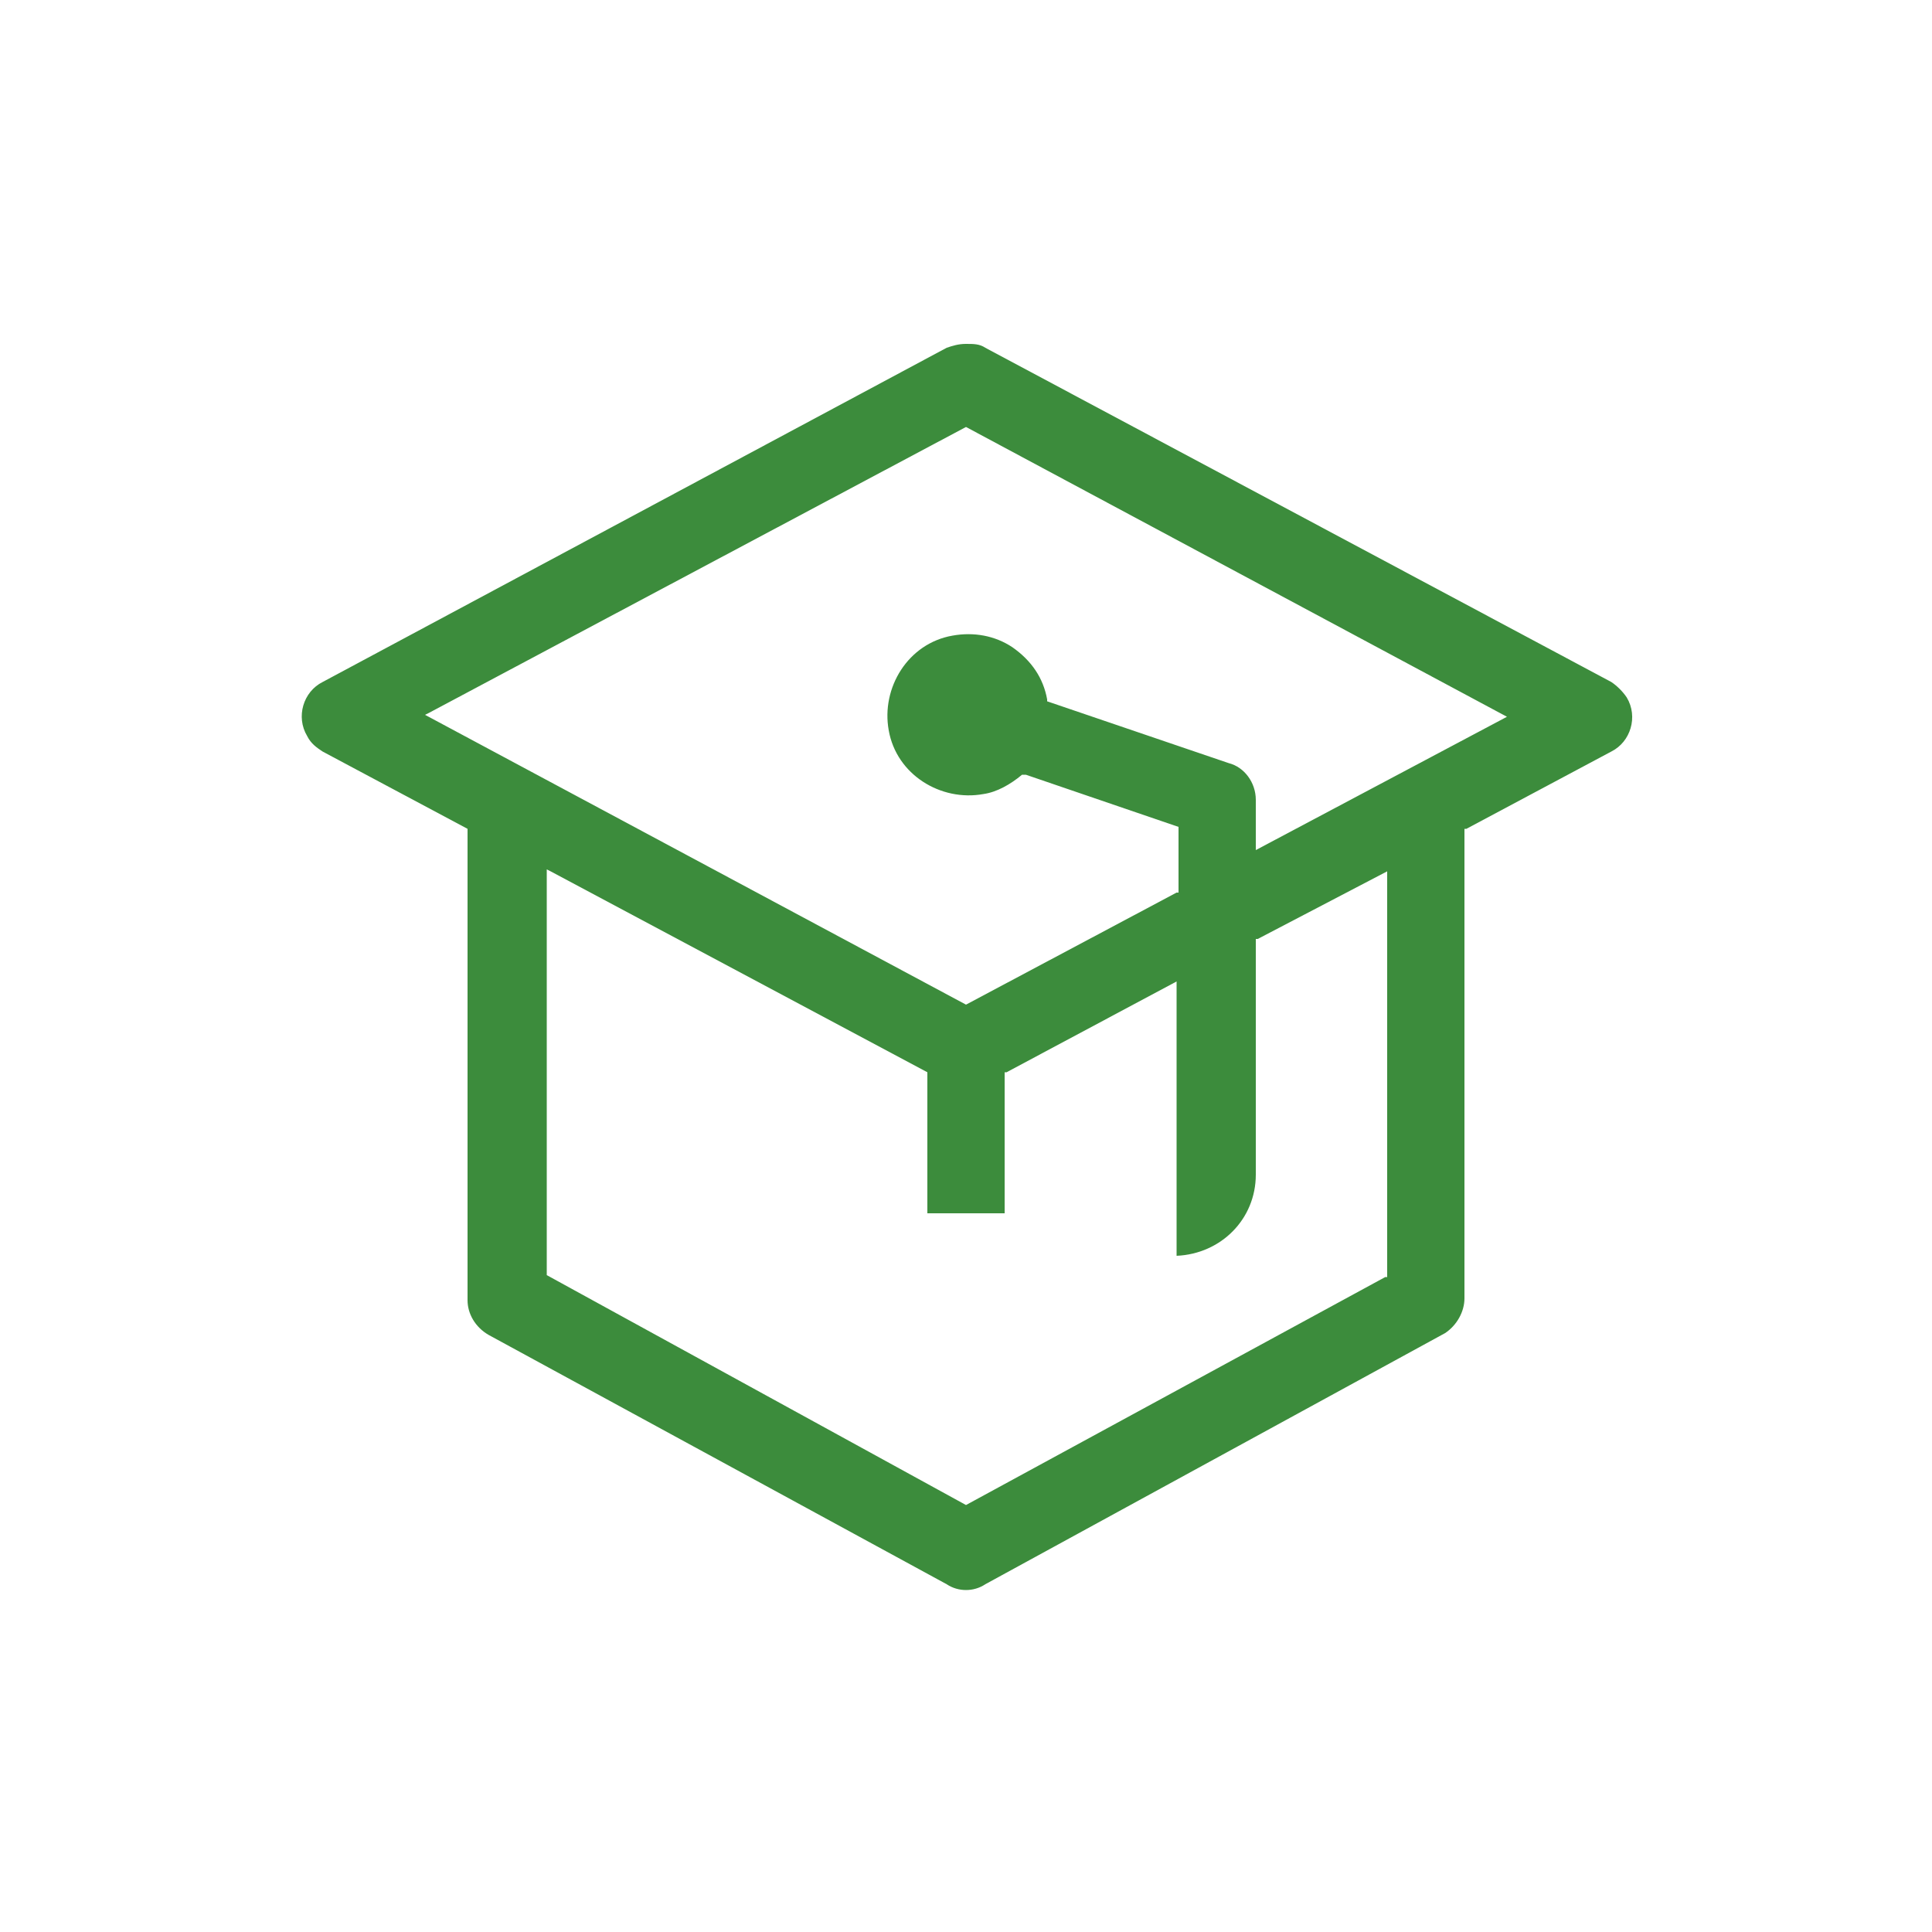<?xml version="1.0" encoding="UTF-8"?>
<svg xmlns="http://www.w3.org/2000/svg" xmlns:xlink="http://www.w3.org/1999/xlink" version="1.1" id="Ebene_2" x="0px" y="0px" viewBox="0 0 100 100" style="enable-background:new 0 0 100 100;" xml:space="preserve">
<style type="text/css">
	.vpc-icon-bildung-0{fill:#3C8C3C;}
	.vpc-icon-bildung-1{fill:#FF0000;}
	.vpc-icon-bildung-2{fill:#FFC800;}
	.vpc-icon-bildung-3{fill:none;}
</style>
<path class="vpc-icon-bildung-0" d="M74.8,69c0.6-0.4,1-1.1,1-1.8V42.9l0.1,0l7.5-4c1-0.5,1.4-1.8,0.8-2.8c-0.2-0.3-0.5-0.6-0.8-0.8L51,18  c-0.3-0.2-0.6-0.2-1-0.2s-0.7,0.1-1,0.2L16.7,35.3c-1,0.5-1.4,1.8-0.8,2.8c0.2,0.4,0.5,0.6,0.8,0.8l7.5,4v24.4  c0,0.7,0.4,1.4,1.1,1.8L49,82c0.6,0.4,1.4,0.4,2,0L74.8,69z M22,37l0.2-0.1L50,22.1l28,15L65,44v-2.6c0-0.9-0.6-1.7-1.4-1.9  l-9.4-3.2l0-0.1c-0.2-1.1-0.8-2-1.8-2.7c-0.9-0.6-2-0.8-3.1-0.6c-2.3,0.4-3.7,2.7-3.3,4.9c0.4,2.3,2.7,3.7,4.9,3.3  c0.7-0.1,1.4-0.5,2-1l0.1,0l0.1,0l7.9,2.7v3.4l-0.1,0L50,52L22,37z M50,77.9L50,77.9L28.3,66V45l0.2,0.1L48,55.5v7.3H52v-7.3l0.1,0  l8.8-4.7V65c2.3-0.1,4.1-1.9,4.1-4.2V48.6l0.1,0l6.7-3.5v21l-0.1,0L50,77.9z"></path>
</svg>
